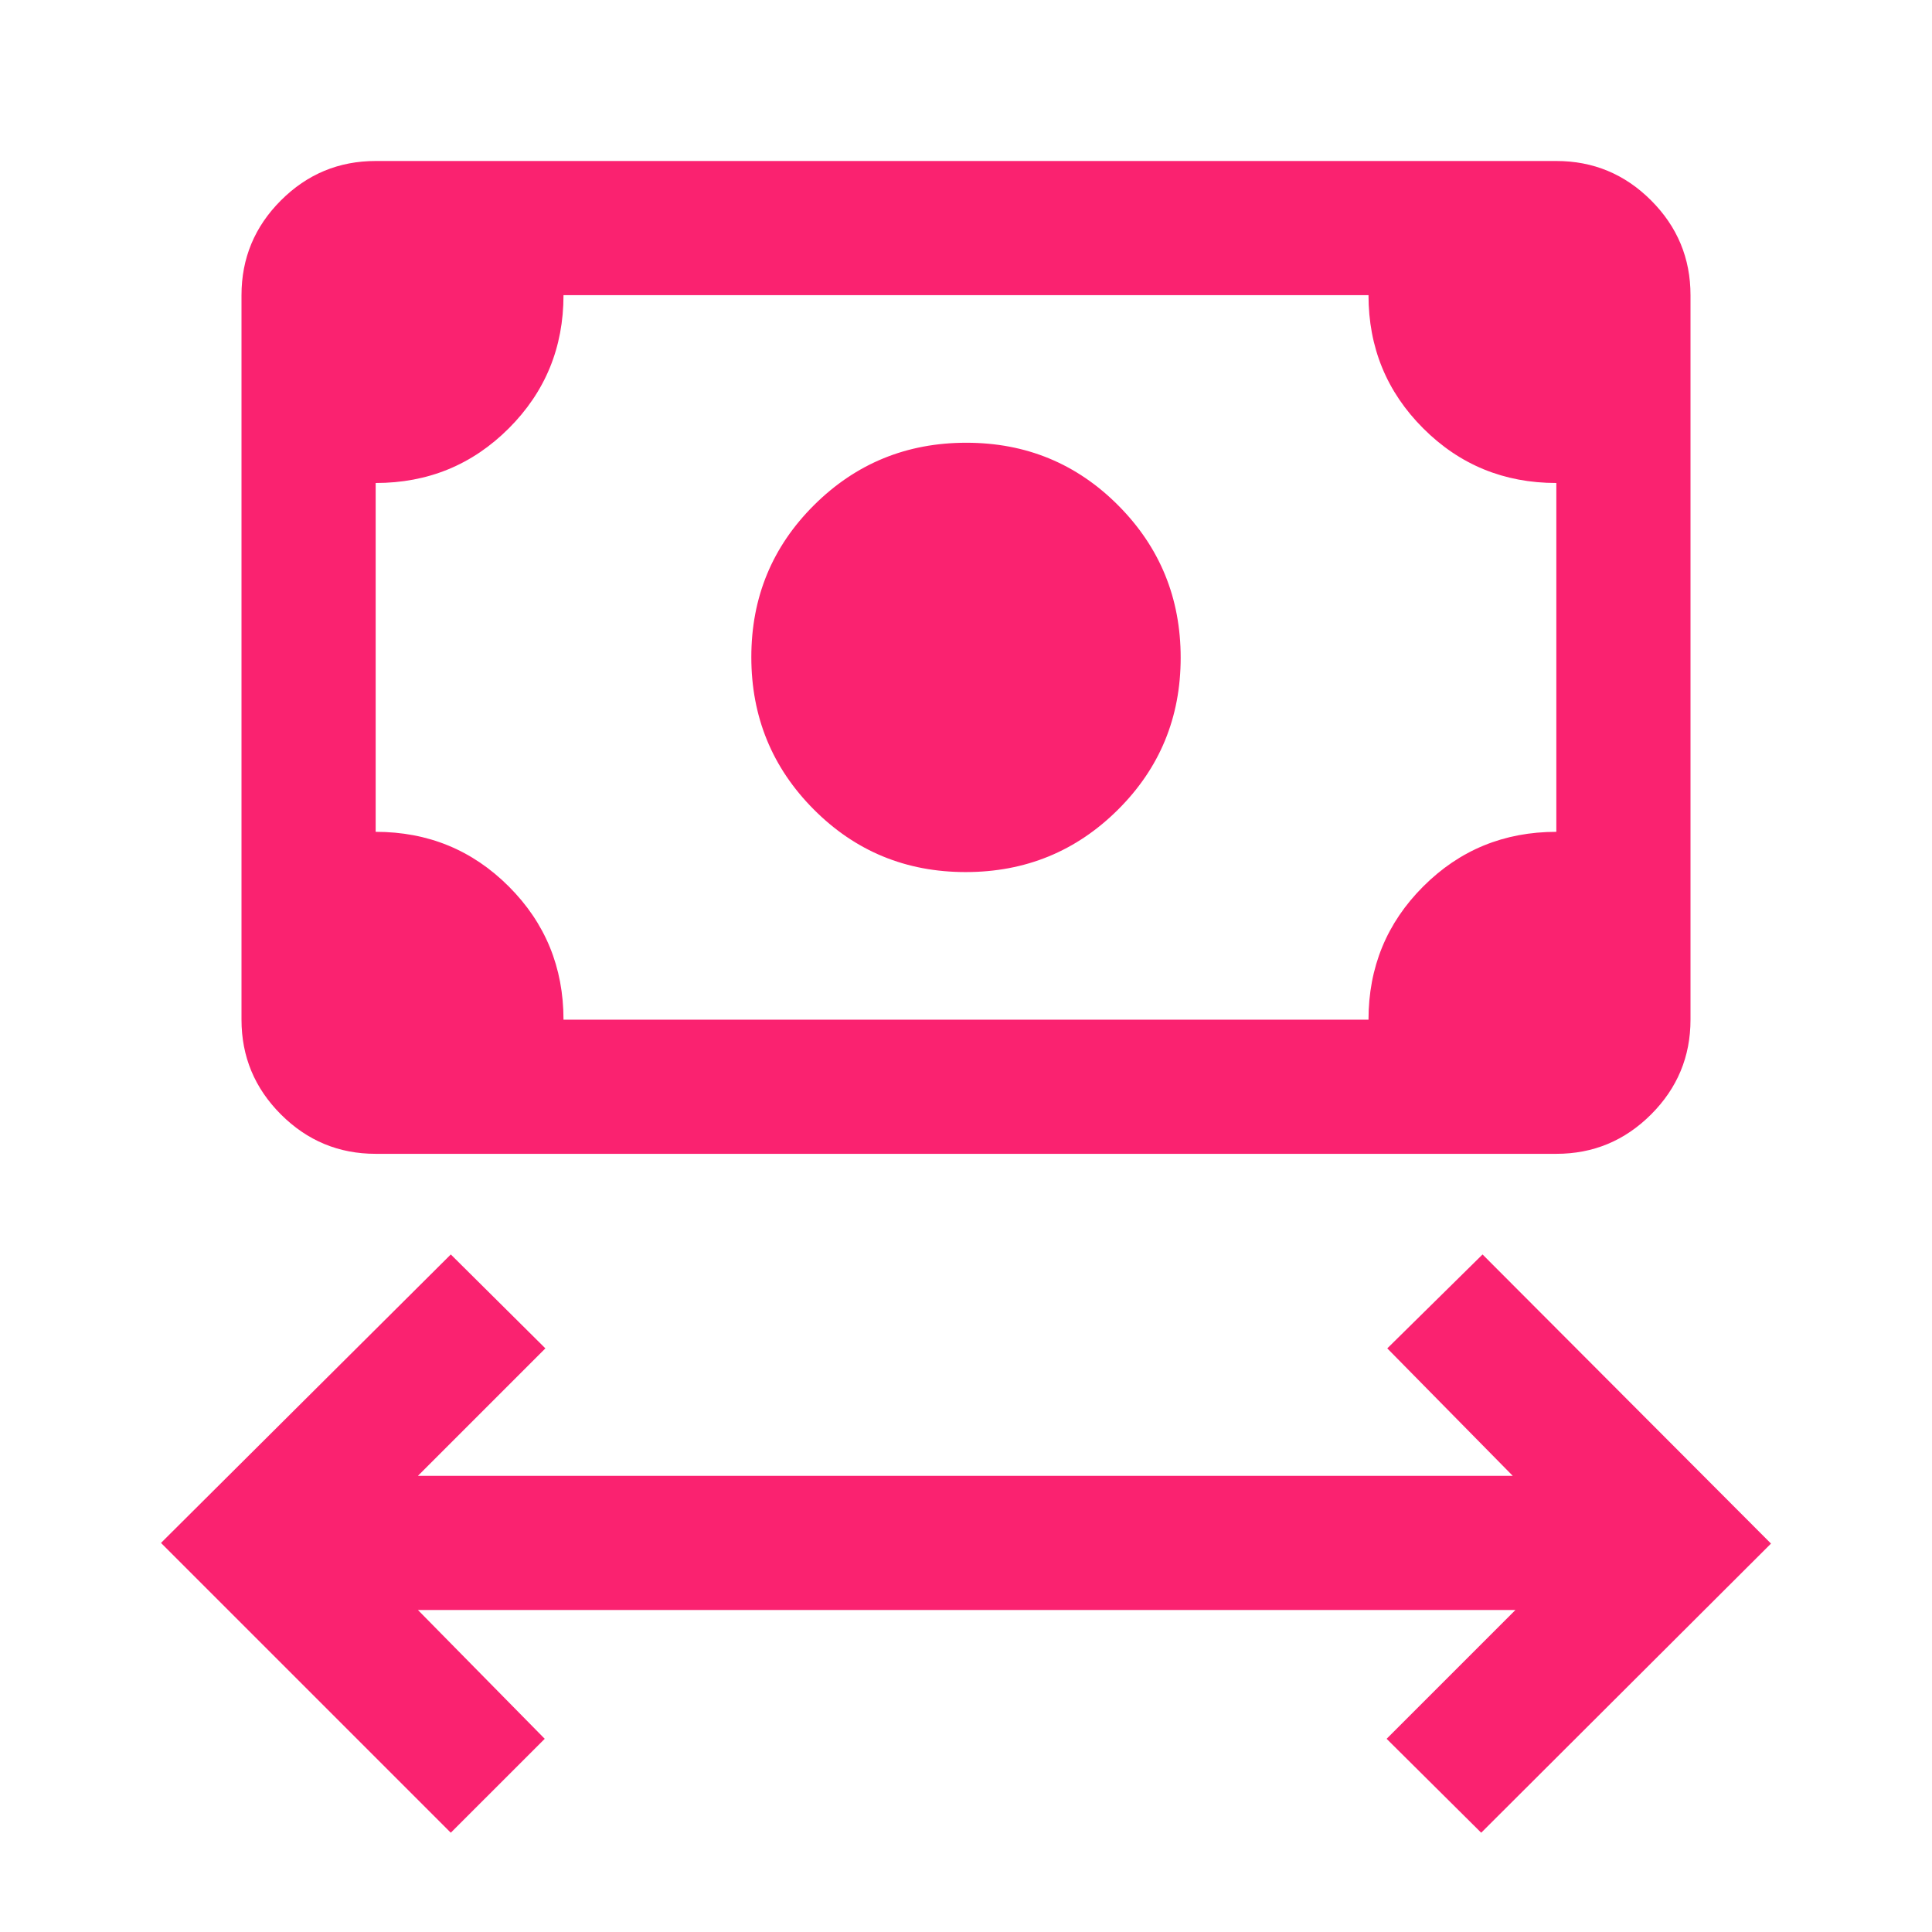 <svg fill="#FA2270" width="40px" viewBox="0 -960 960 960" height="40px" xmlns="http://www.w3.org/2000/svg"><path d="m224-49.33-144-144 144-143.34L271-290l-63.33 63.33h544L689.33-290l47.34-46.67L880-193 736-49.33 689-96l64-64H207.67l63 64L224-49.33Zm255.84-477.34q-44.51 0-75.51-31.15-31-31.16-31-75.67 0-44.51 31.16-75.51 31.16-31 75.67-31 44.51 0 75.51 31.16 31 31.15 31 75.66t-31.16 75.51q-31.16 31-75.67 31Zm-293.17 140q-27.5 0-47.09-19.58Q120-425.83 120-453.33v-360q0-27.5 19.58-47.09Q159.17-880 186.67-880h586.66q27.5 0 47.09 19.58Q840-840.83 840-813.33v360q0 27.5-19.58 47.08-19.59 19.58-47.09 19.58H186.67ZM280-453.33h400q0-39 27.17-66.17 27.16-27.17 66.16-27.17V-720q-39 0-66.16-27.17Q680-774.33 680-813.33H280q0 39-27.17 66.16Q225.67-720 186.67-720v173.33q39 0 66.16 27.17Q280-492.33 280-453.33Zm-93.33 0v-360 360Z"></path></svg>